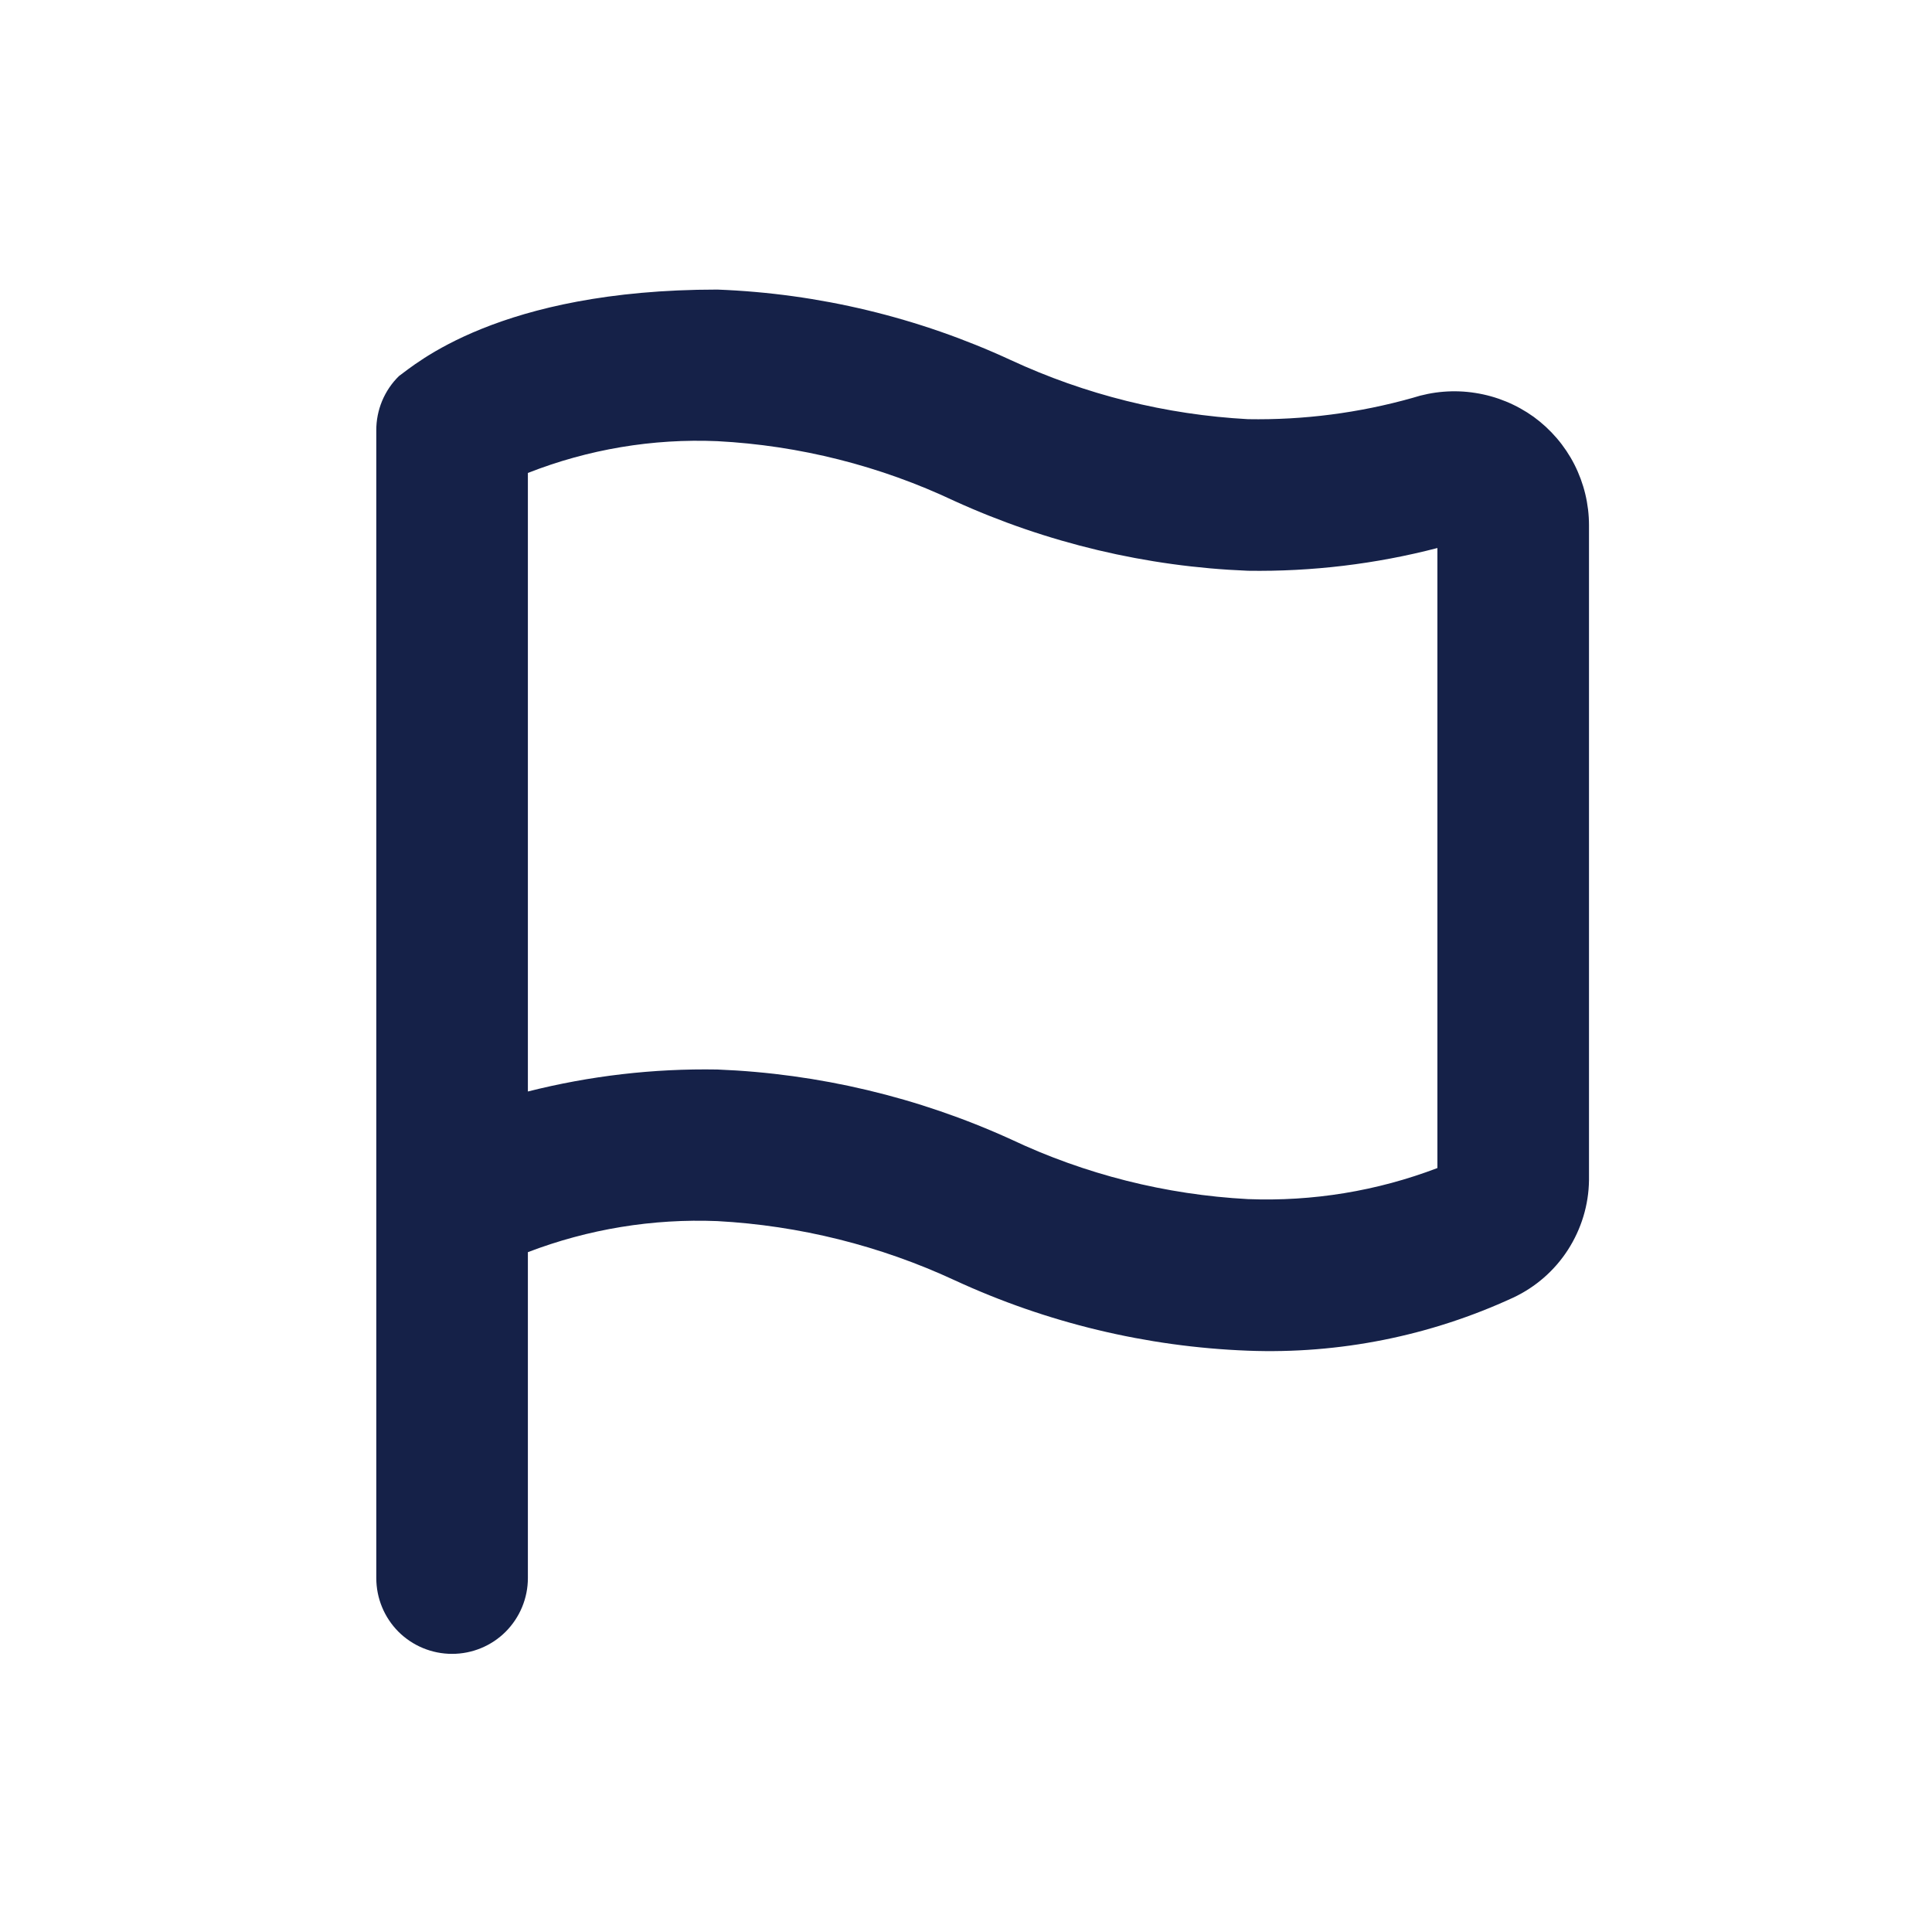 <svg width="26" height="26" viewBox="0 0 26 26" fill="none" xmlns="http://www.w3.org/2000/svg">
<g clip-path="url(#clip0_359_1341)">
<path d="M20.64 5.61C20.407 5.443 20.138 5.332 19.854 5.288C19.571 5.243 19.281 5.267 19.008 5.355C18.288 5.558 17.542 5.654 16.794 5.641C15.689 5.581 14.605 5.311 13.601 4.845C12.361 4.272 11.02 3.949 9.654 3.897C6.706 3.897 5.574 4.917 5.37 5.06C5.272 5.155 5.195 5.27 5.142 5.396C5.09 5.522 5.063 5.657 5.064 5.794V21.237C5.064 21.508 5.171 21.767 5.362 21.959C5.554 22.15 5.813 22.257 6.084 22.257C6.354 22.257 6.614 22.15 6.805 21.959C6.996 21.767 7.104 21.508 7.104 21.237V16.851C7.917 16.54 8.784 16.398 9.654 16.433C10.759 16.493 11.843 16.763 12.847 17.229C14.087 17.802 15.429 18.125 16.794 18.177C18.024 18.224 19.247 17.979 20.364 17.463C20.665 17.322 20.921 17.099 21.101 16.819C21.281 16.539 21.38 16.215 21.384 15.882V7.069C21.384 6.784 21.316 6.504 21.187 6.25C21.058 5.997 20.87 5.778 20.64 5.61V5.61ZM19.344 15.719C18.531 16.029 17.664 16.171 16.794 16.137C15.688 16.078 14.603 15.805 13.601 15.331C12.359 14.766 11.018 14.447 9.654 14.393C8.795 14.378 7.937 14.478 7.104 14.689V6.365C7.915 6.046 8.783 5.9 9.654 5.937C10.76 5.995 11.845 6.269 12.847 6.743C14.089 7.308 15.43 7.627 16.794 7.681C17.654 7.694 18.512 7.591 19.344 7.375V15.719Z" fill="#152148"/>
</g>
<defs>
<clipPath id="clip0_359_1341">
<rect width="24.481" height="24.481" fill="white" transform="translate(0.984 0.837)"/>
</clipPath>
</defs>
</svg>
